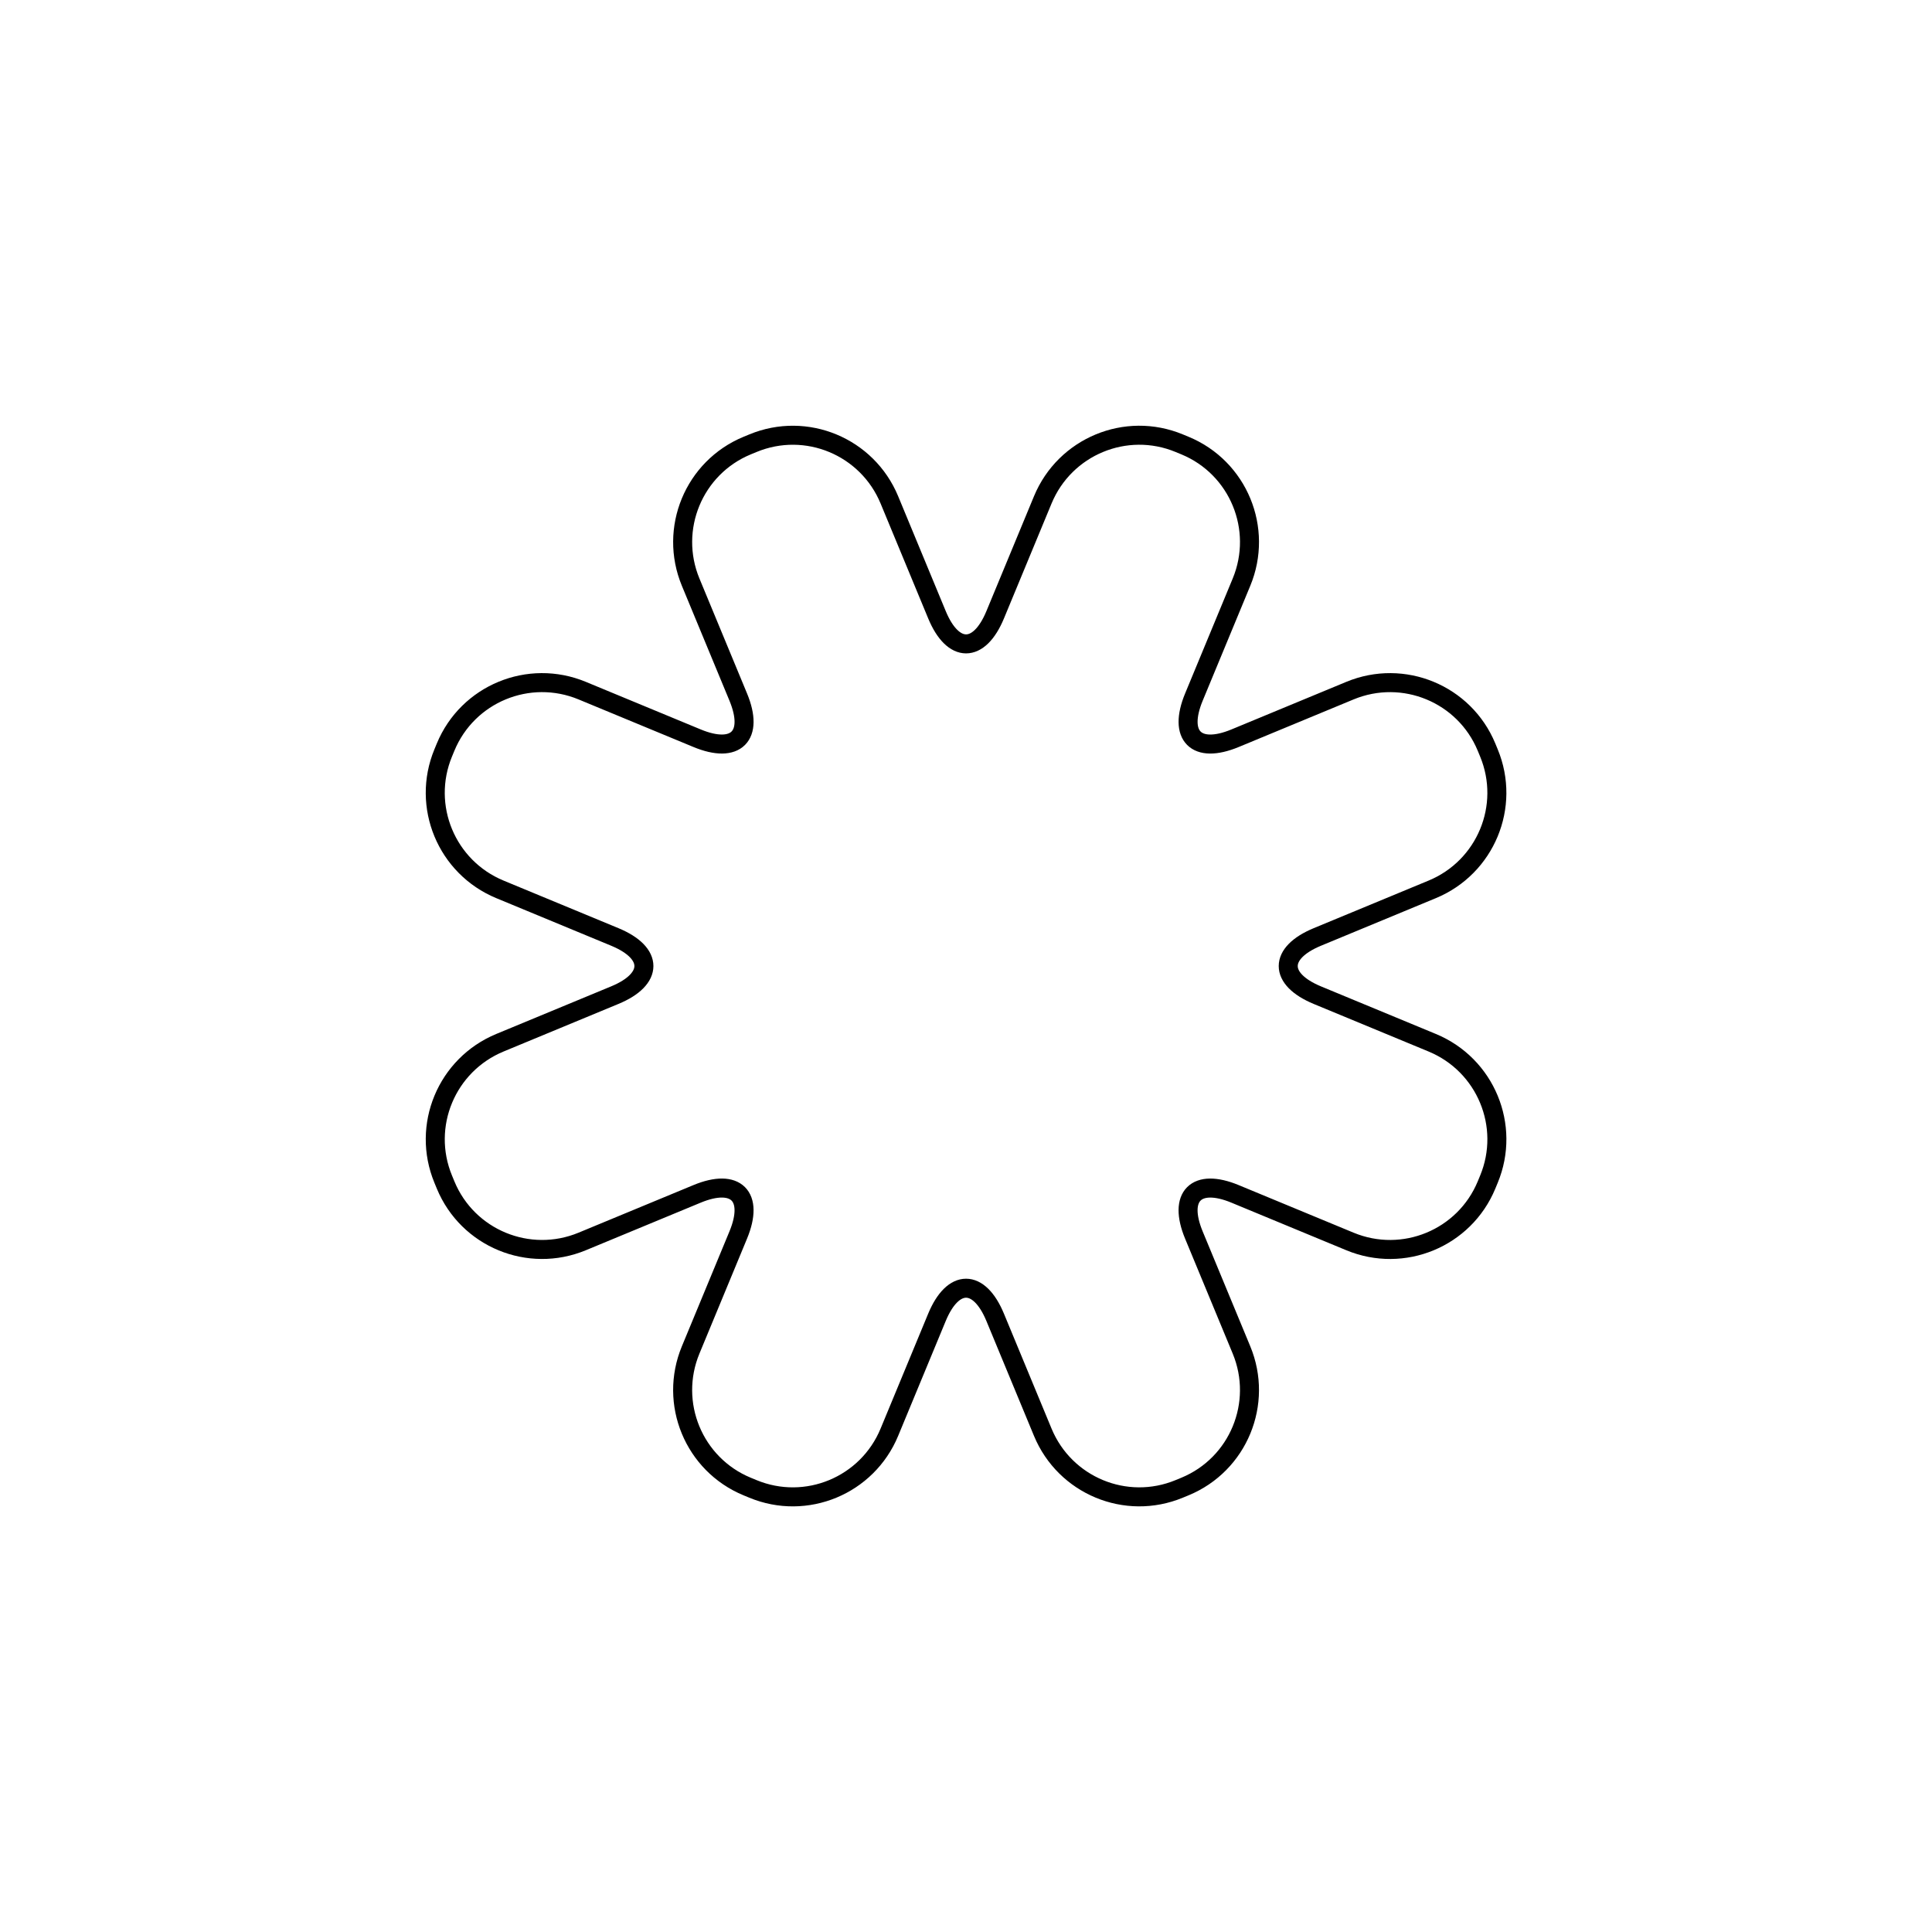 <?xml version="1.0" encoding="UTF-8"?>
<!-- Uploaded to: SVG Repo, www.svgrepo.com, Generator: SVG Repo Mixer Tools -->
<svg width="800px" height="800px" version="1.1" viewBox="144 144 512 512" xmlns="http://www.w3.org/2000/svg">
 <path transform="matrix(4.655 1.928 -1.928 4.655 263.67 70.869)" d="m63.11 28.89c2.15-2.15 5.628-2.152 7.772-0.007l0.234 0.235c2.147 2.147 2.142 5.624-0.007 7.772l-4.625 4.625c-1.562 1.562-1.04 2.828 1.172 2.829l6.541-2.72e-4c3.041-7.9e-5 5.501 2.459 5.5 5.491l4.4e-4 0.331c-2.69e-4 3.036-2.463 5.492-5.501 5.491l-6.541 2.72e-4c-2.209 1.51e-4 -2.736 1.264-1.172 2.828l4.625 4.625c2.15 2.15 2.152 5.628 0.007 7.772l-0.235 0.234c-2.147 2.147-5.624 2.141-7.772-0.007l-4.625-4.625c-1.562-1.562-2.828-1.04-2.829 1.172l2.73e-4 6.541c7.9e-5 3.041-2.458 5.5-5.491 5.5l-0.331 4.41e-4c-3.036-2.69e-4 -5.492-2.463-5.491-5.501l-2.73e-4 -6.541c5.66e-4 -2.209-1.264-2.736-2.828-1.172l-4.625 4.625c-2.15 2.15-5.628 2.152-7.772 0.007l-0.234-0.235c-2.147-2.147-2.141-5.624 0.007-7.772l4.625-4.625c1.562-1.562 1.04-2.829-1.172-2.829l-6.541 2.72e-4c-3.041-2.18e-4 -5.5-2.458-5.5-5.491l-4.4e-4 -0.331c2.69e-4 -3.036 2.463-5.492 5.501-5.491l6.541-2.73e-4c2.209 5.66e-4 2.736-1.264 1.172-2.828l-4.625-4.625c-2.15-2.15-2.152-5.628-0.007-7.772l0.235-0.234c2.147-2.147 5.624-2.142 7.772 0.007l4.625 4.625c1.562 1.562 2.829 1.04 2.829-1.172l-2.73e-4 -6.541c2.18e-4 -3.041 2.459-5.501 5.491-5.5l0.331-4.4e-4c3.036 2.68e-4 5.492 2.463 5.491 5.501l2.72e-4 6.541c1.51e-4 2.209 1.264 2.736 2.828 1.172z" fill="none" stroke="#000000"/>
</svg>